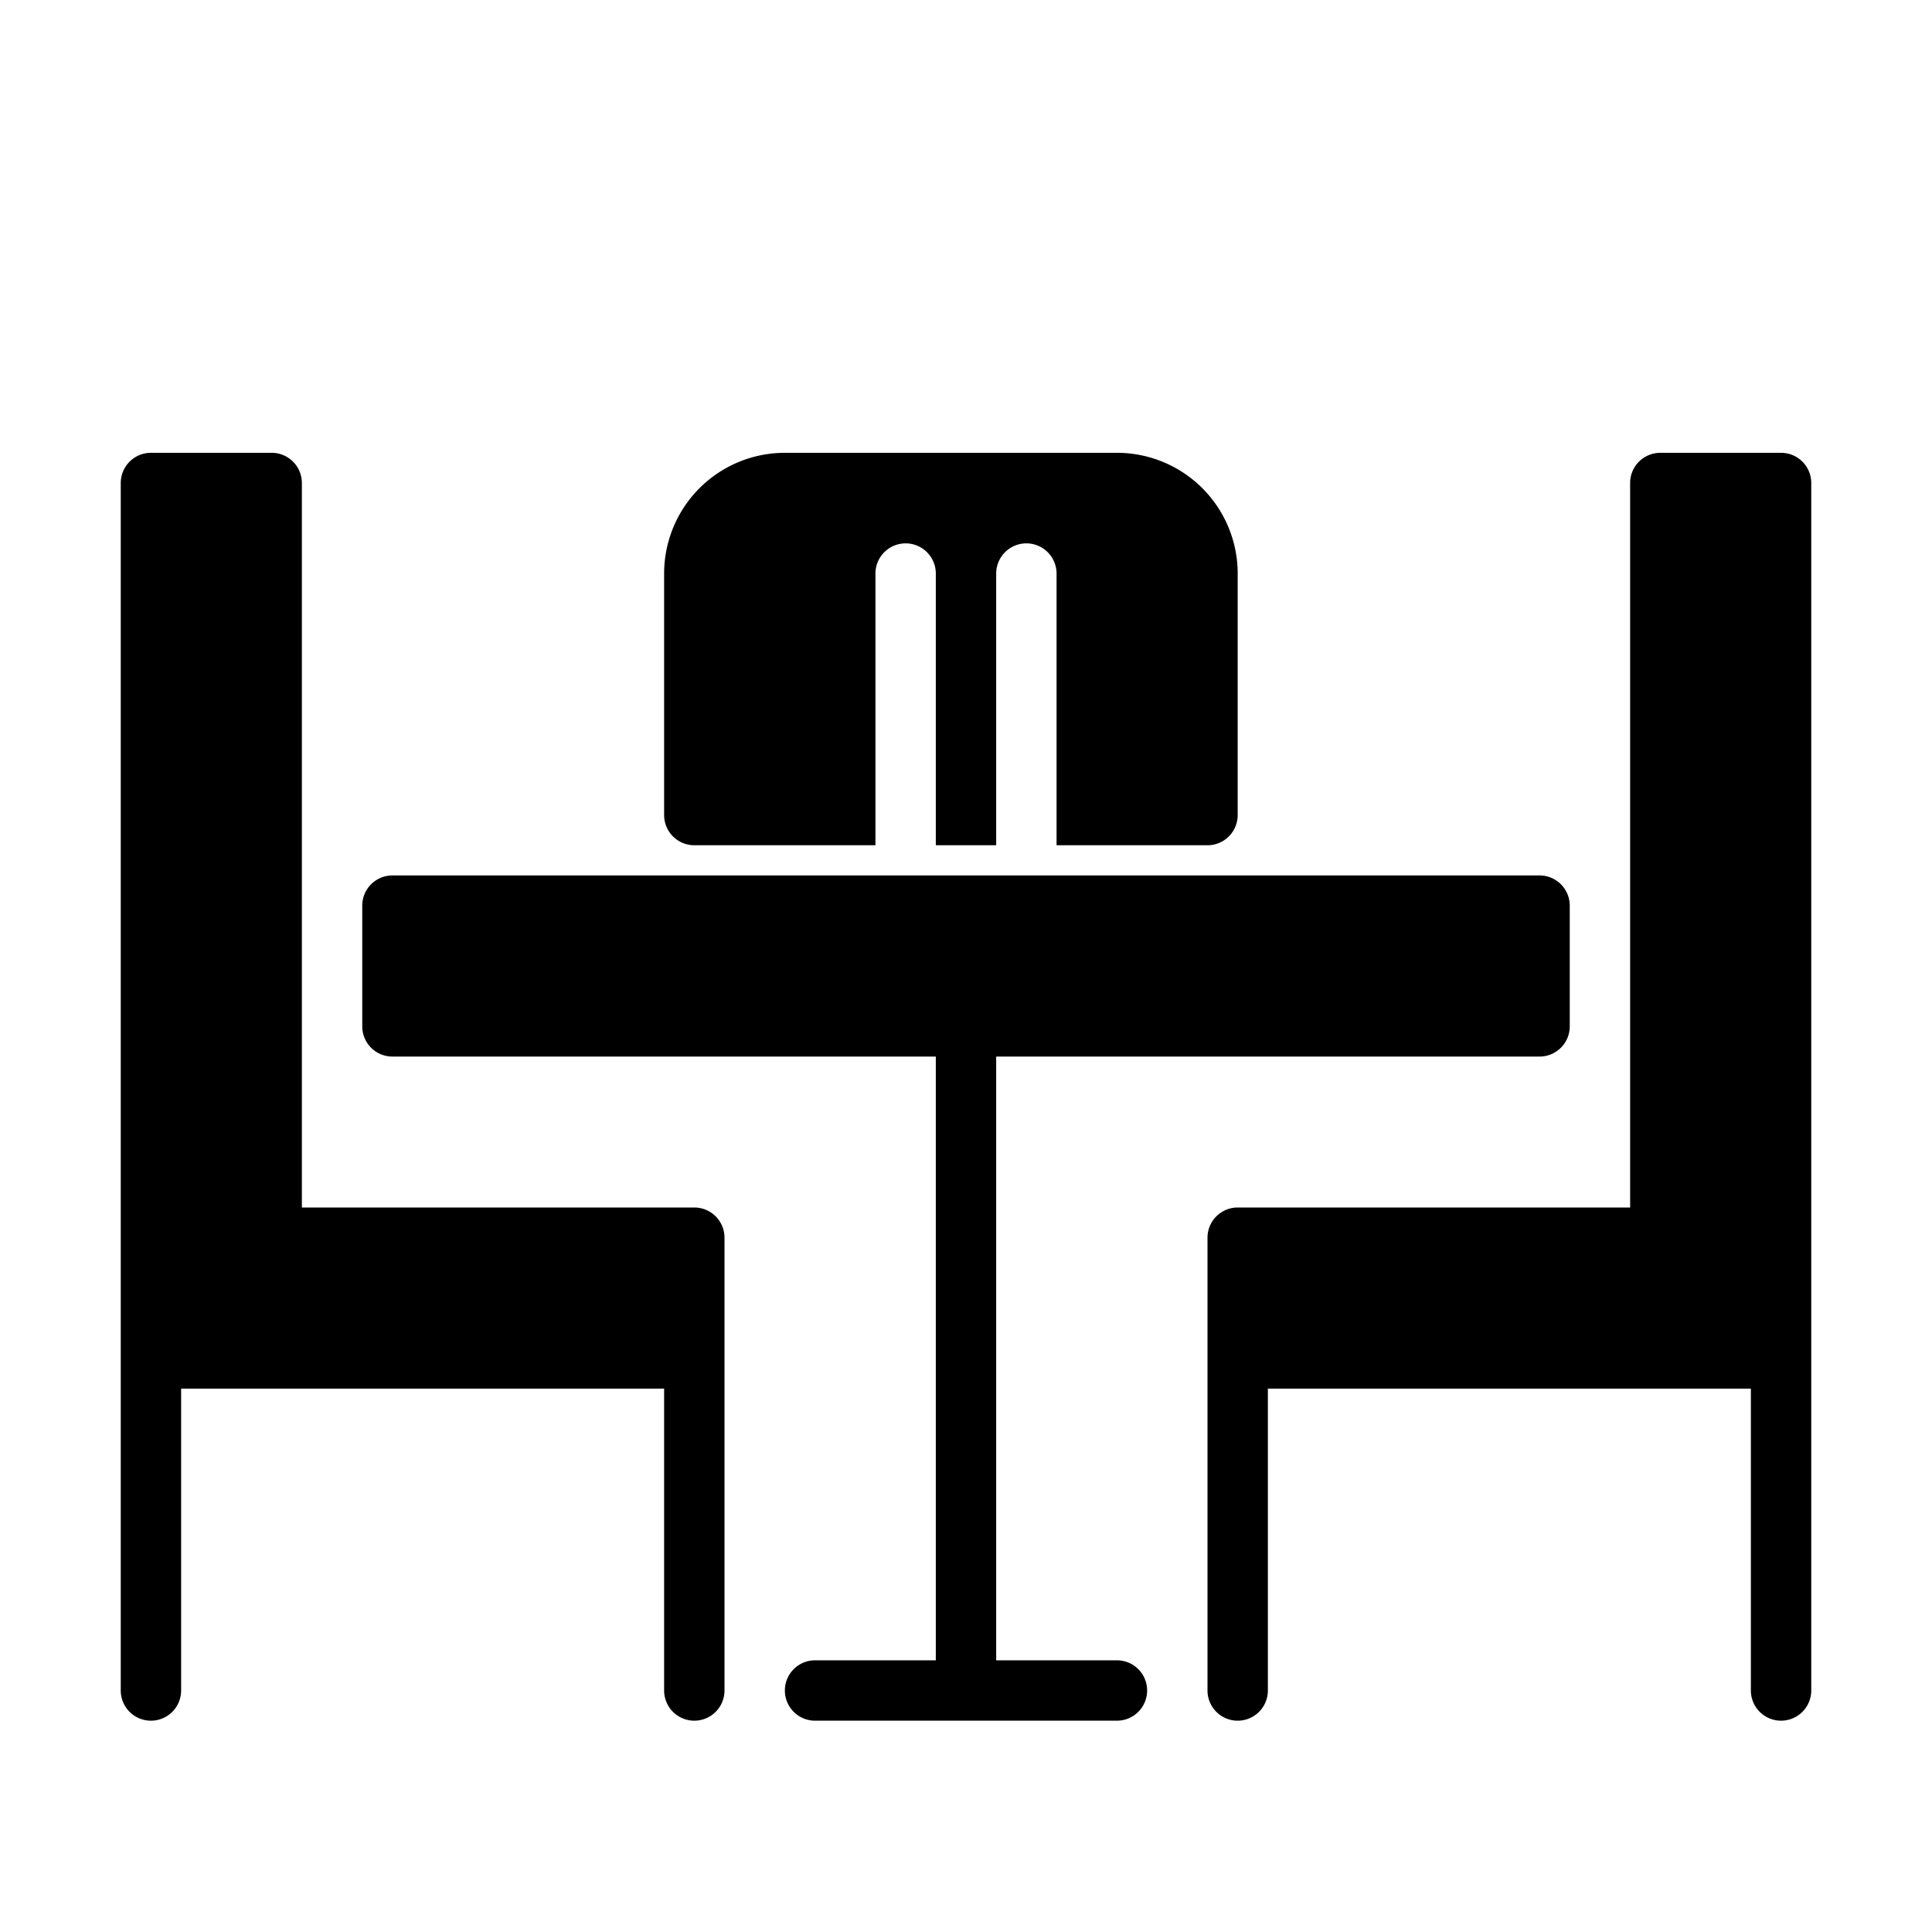 <svg xmlns="http://www.w3.org/2000/svg" width="64" height="64" viewBox="0 0 64 64"><g id="Layer_1" data-name="Layer 1"><path d="M23,40H10V16a1,1,0,0,0-1-1H5a1,1,0,0,0-1,1V56a1,1,0,0,0,2,0V46H22V56a1,1,0,0,0,2,0V41A1,1,0,0,0,23,40Z"/><path d="M59,15H55a1,1,0,0,0-1,1V40H41a1,1,0,0,0-1,1V56a1,1,0,0,0,2,0V46H58V56a1,1,0,0,0,2,0V16A1,1,0,0,0,59,15Z"/><path d="M37,55H33V35H51a1,1,0,0,0,1-1V30a1,1,0,0,0-1-1H13a1,1,0,0,0-1,1v4a1,1,0,0,0,1,1H31V55H27a1,1,0,0,0,0,2H37a1,1,0,0,0,0-2Z"/><path d="M37,15H26a4,4,0,0,0-4,4v8a1,1,0,0,0,1,1h6V19a1,1,0,0,1,2,0v9h2V19a1,1,0,0,1,2,0v9h5a1,1,0,0,0,1-1V19A4,4,0,0,0,37,15Z"/></g></svg>